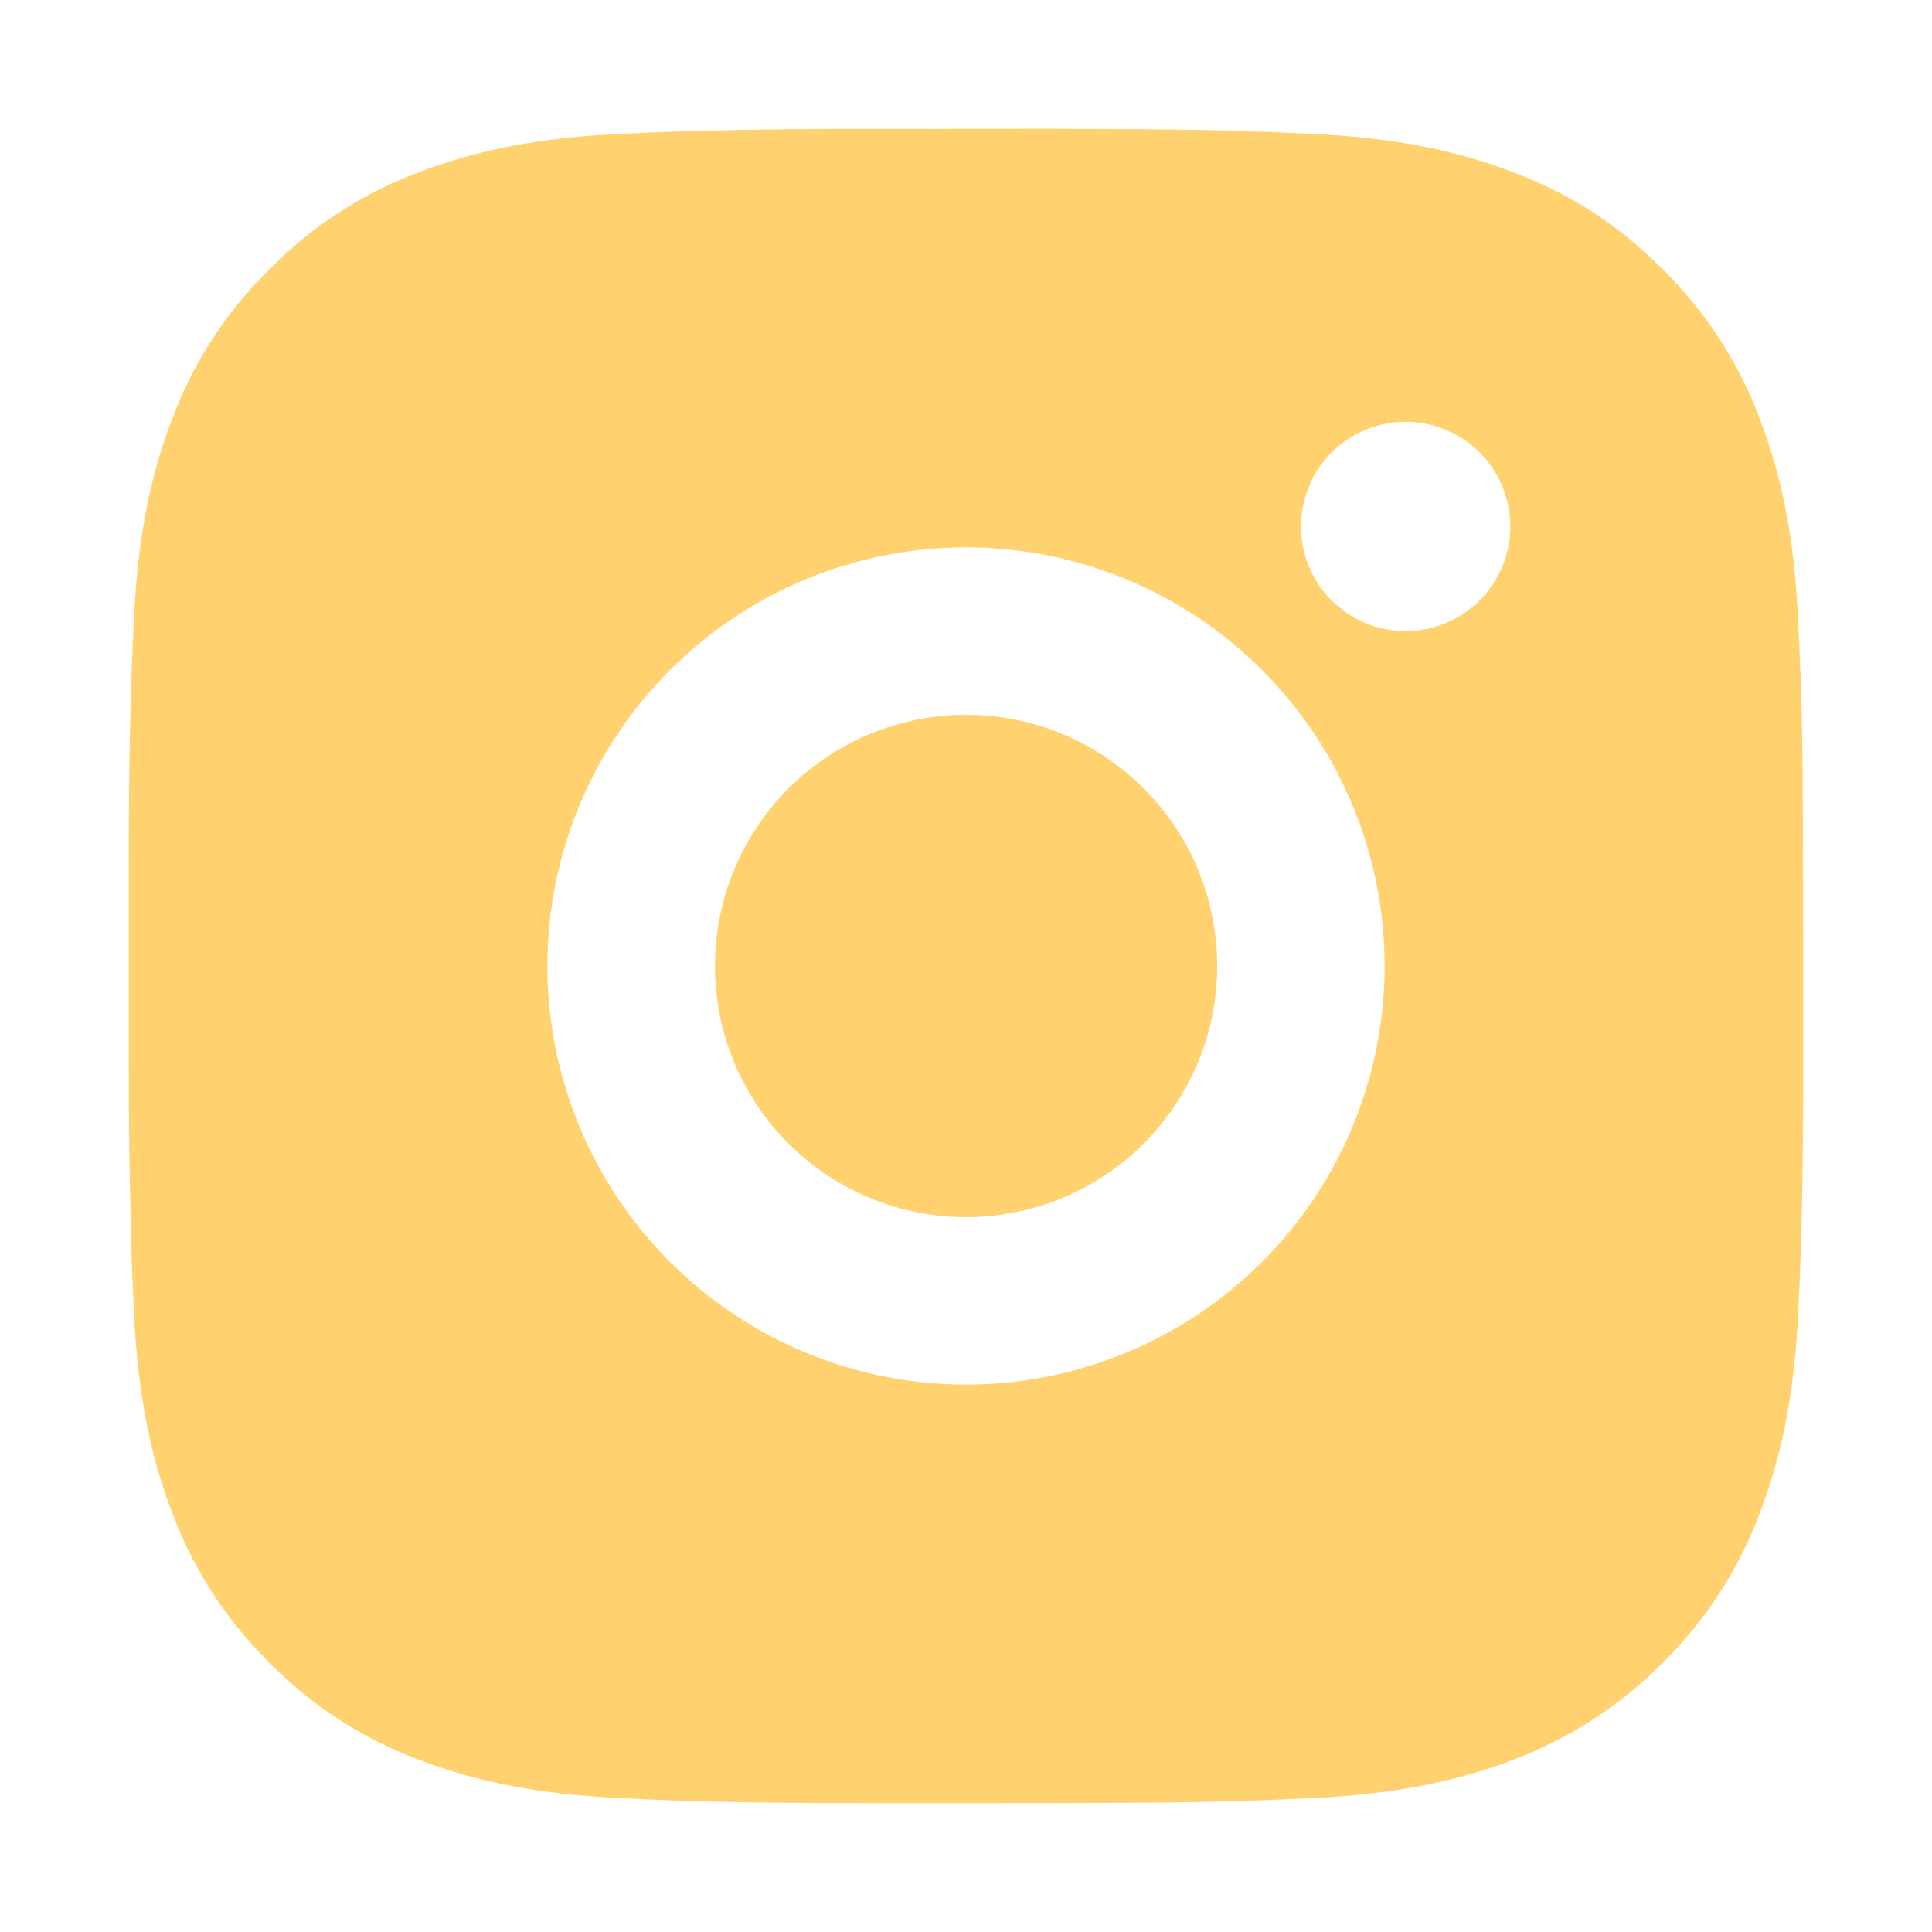 <?xml version="1.0" encoding="UTF-8"?> <svg xmlns="http://www.w3.org/2000/svg" width="15" height="15" viewBox="0 0 15 15" fill="none"><path d="M8.168 1C8.9 1.002 9.271 1.006 9.591 1.015L9.717 1.02C9.863 1.025 10.007 1.031 10.18 1.039C10.872 1.071 11.344 1.181 11.758 1.341C12.187 1.506 12.548 1.73 12.909 2.091C13.24 2.416 13.496 2.809 13.659 3.242C13.819 3.656 13.929 4.128 13.961 4.821C13.969 4.994 13.975 5.137 13.981 5.283L13.985 5.41C13.994 5.729 13.998 6.1 13.999 6.832L14 7.317V8.168C14.002 8.642 13.997 9.116 13.985 9.59L13.981 9.716C13.976 9.863 13.97 10.006 13.962 10.179C13.929 10.871 13.819 11.343 13.659 11.757C13.496 12.191 13.24 12.584 12.909 12.909C12.584 13.239 12.191 13.495 11.758 13.659C11.344 13.819 10.872 13.928 10.18 13.961C10.026 13.968 9.872 13.975 9.717 13.98L9.591 13.984C9.271 13.993 8.9 13.998 8.168 13.999L7.684 14H6.833C6.358 14.001 5.884 13.996 5.41 13.985L5.284 13.981C5.129 13.975 4.975 13.968 4.821 13.961C4.129 13.928 3.658 13.819 3.243 13.659C2.809 13.496 2.416 13.24 2.092 12.909C1.761 12.584 1.505 12.191 1.342 11.757C1.181 11.343 1.072 10.871 1.039 10.179C1.032 10.025 1.026 9.871 1.02 9.716L1.017 9.59C1.005 9.116 0.999 8.642 1 8.168V6.832C0.999 6.358 1.003 5.883 1.015 5.41L1.019 5.283C1.024 5.137 1.031 4.994 1.039 4.821C1.071 4.128 1.18 3.657 1.341 3.242C1.504 2.808 1.761 2.415 2.092 2.091C2.417 1.76 2.809 1.504 3.243 1.341C3.658 1.181 4.129 1.071 4.821 1.039C4.994 1.031 5.138 1.025 5.284 1.02L5.41 1.016C5.884 1.004 6.358 0.999 6.832 1.001L8.168 1ZM7.5 4.25C6.638 4.25 5.812 4.592 5.202 5.202C4.593 5.811 4.25 6.638 4.25 7.5C4.25 8.362 4.593 9.188 5.202 9.798C5.812 10.407 6.638 10.75 7.5 10.75C8.362 10.75 9.189 10.407 9.798 9.798C10.408 9.188 10.75 8.362 10.75 7.5C10.75 6.638 10.408 5.811 9.798 5.202C9.189 4.592 8.362 4.25 7.5 4.25ZM7.5 5.55C7.756 5.55 8.01 5.6 8.246 5.698C8.483 5.796 8.698 5.94 8.879 6.121C9.06 6.302 9.204 6.517 9.302 6.753C9.4 6.99 9.45 7.243 9.45 7.5C9.451 7.756 9.4 8.009 9.302 8.246C9.204 8.482 9.061 8.697 8.88 8.878C8.699 9.06 8.484 9.203 8.247 9.301C8.011 9.399 7.757 9.45 7.501 9.45C6.984 9.45 6.488 9.244 6.122 8.879C5.756 8.513 5.551 8.017 5.551 7.5C5.551 6.983 5.756 6.487 6.122 6.121C6.488 5.755 6.984 5.55 7.501 5.55M10.913 3.275C10.698 3.275 10.491 3.361 10.339 3.513C10.186 3.665 10.101 3.872 10.101 4.087C10.101 4.303 10.186 4.51 10.339 4.662C10.491 4.814 10.698 4.9 10.913 4.9C11.129 4.9 11.335 4.814 11.488 4.662C11.64 4.51 11.726 4.303 11.726 4.087C11.726 3.872 11.64 3.665 11.488 3.513C11.335 3.361 11.129 3.275 10.913 3.275Z" fill="#FFD16F"></path></svg> 